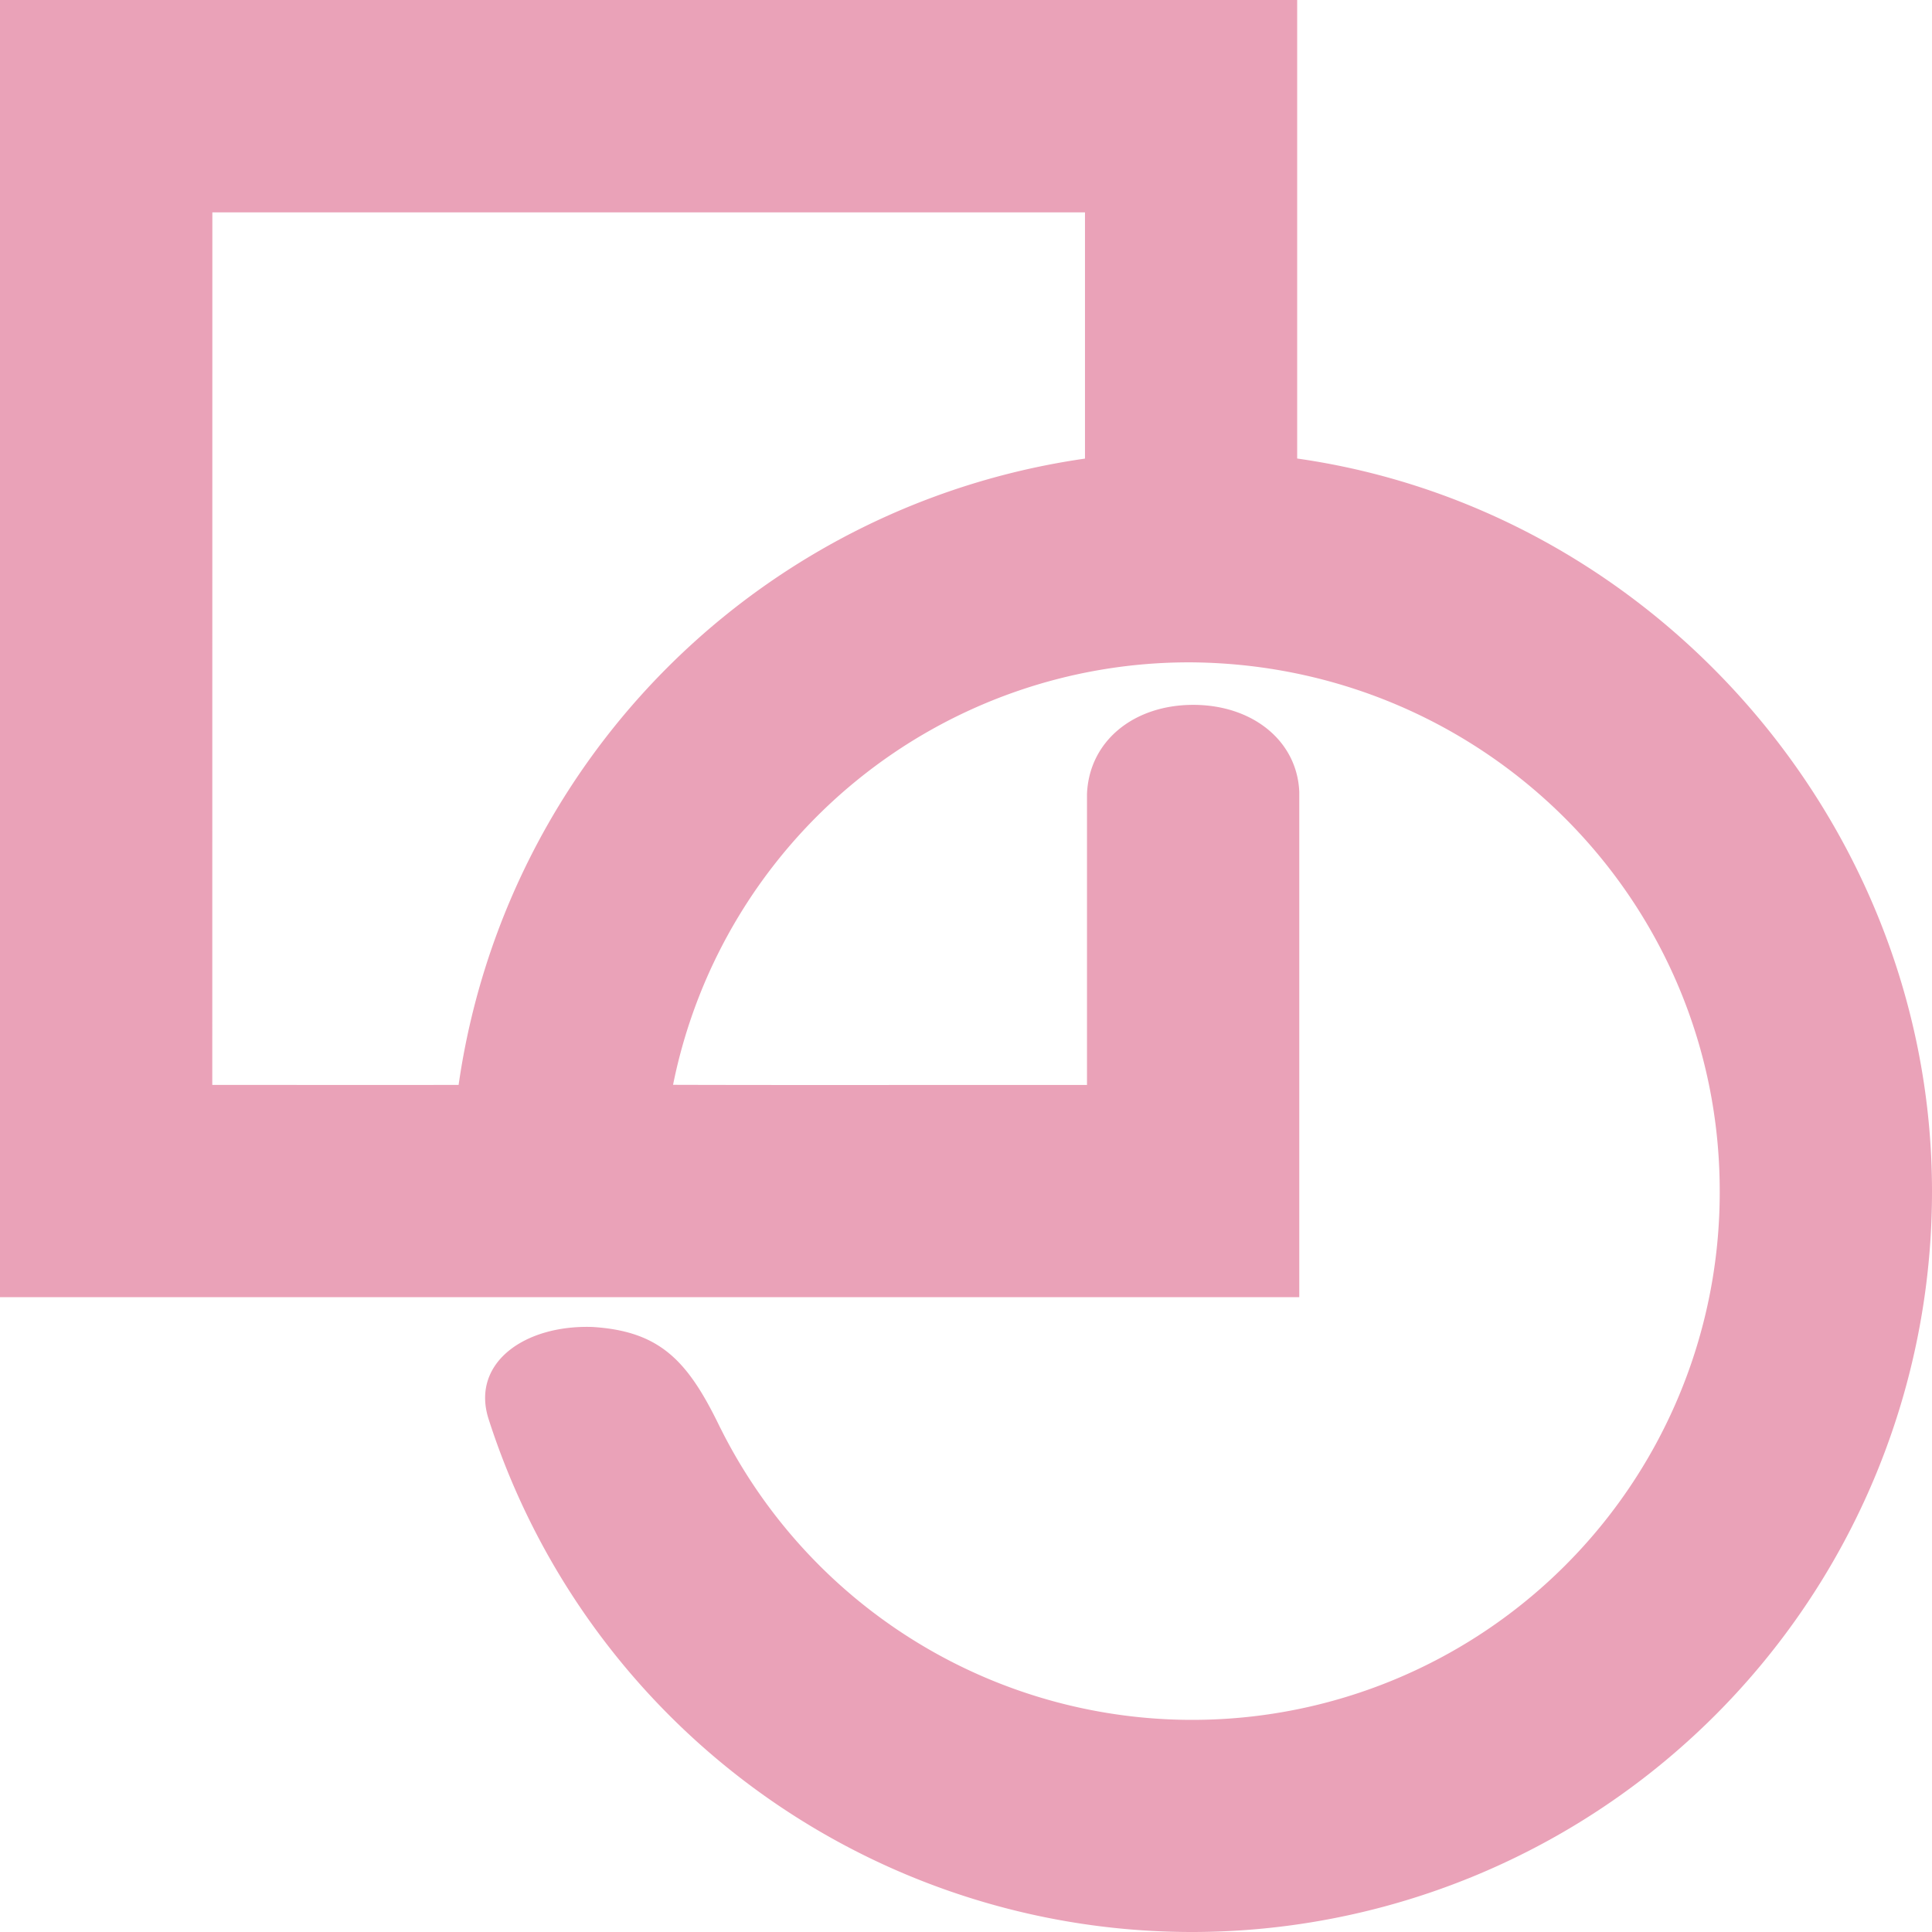 <svg role="img" width="32px" height="32px" viewBox="0 0 24 24" xmlns="http://www.w3.org/2000/svg"><title>byte</title><path fill="#eaa2b8" d="M0 0v16.114h16.14V9.838c-.025-.633-.579-1.082-1.317-1.082-.739 0-1.294.449-1.32 1.108v3.614c-1.712-.002-3.435.003-5.142-.002a6.536 6.536 0 0 1 6.435-5.248c3.64.027 6.567 2.955 6.567 6.568a6.552 6.552 0 0 1-12.369 3.032l-.053-.104c-.396-.818-.739-1.188-1.583-1.24-.844-.027-1.503.447-1.292 1.133A9.175 9.175 0 0 0 14.796 24 9.195 9.195 0 0 0 24 14.796c0-4.537-3.428-8.466-7.886-9.1V0zm2.638 2.638h10.84v3.059a9.175 9.175 0 0 0-7.781 7.78c-1.013.002-2.04 0-3.06 0Z"/></svg>